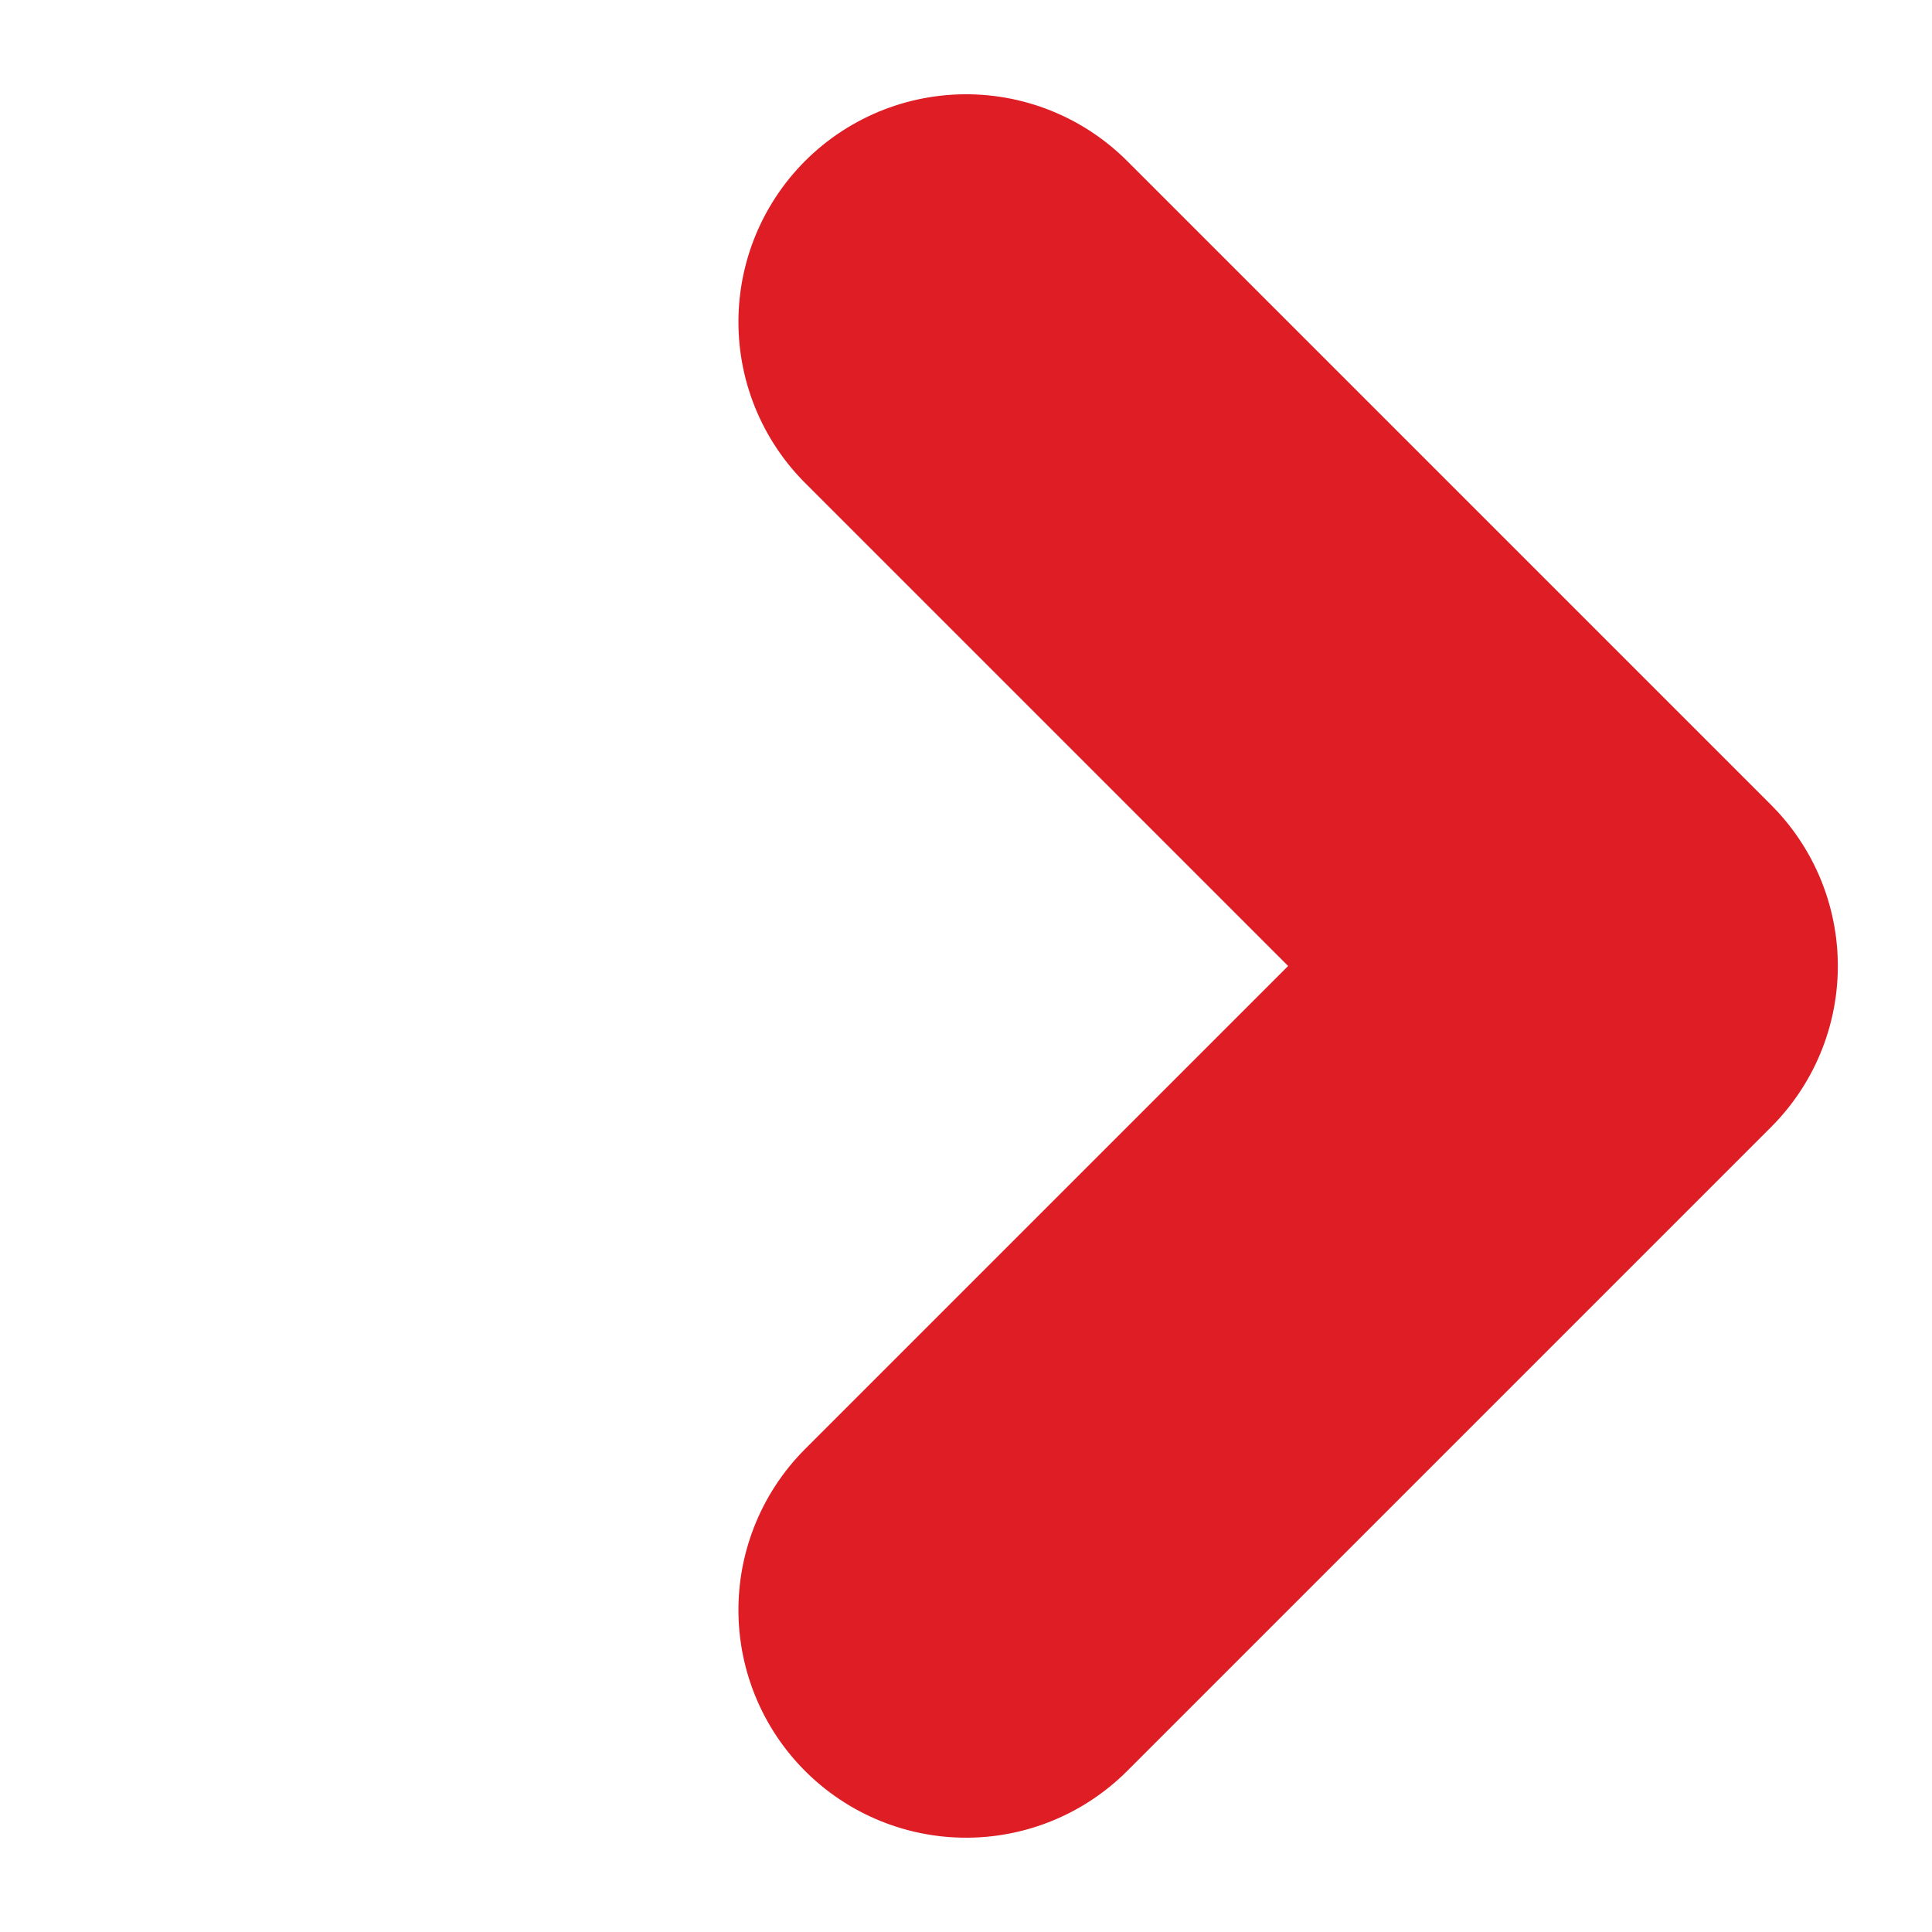<svg xmlns="http://www.w3.org/2000/svg" width="8.485" height="8.485" viewBox="0 0 8.485 8.485"><path d="M0,0H4V4" transform="translate(4.243 1.414) rotate(45)" fill="none" stroke="#de1d24" stroke-linecap="round" stroke-linejoin="round" stroke-width="2"/></svg>